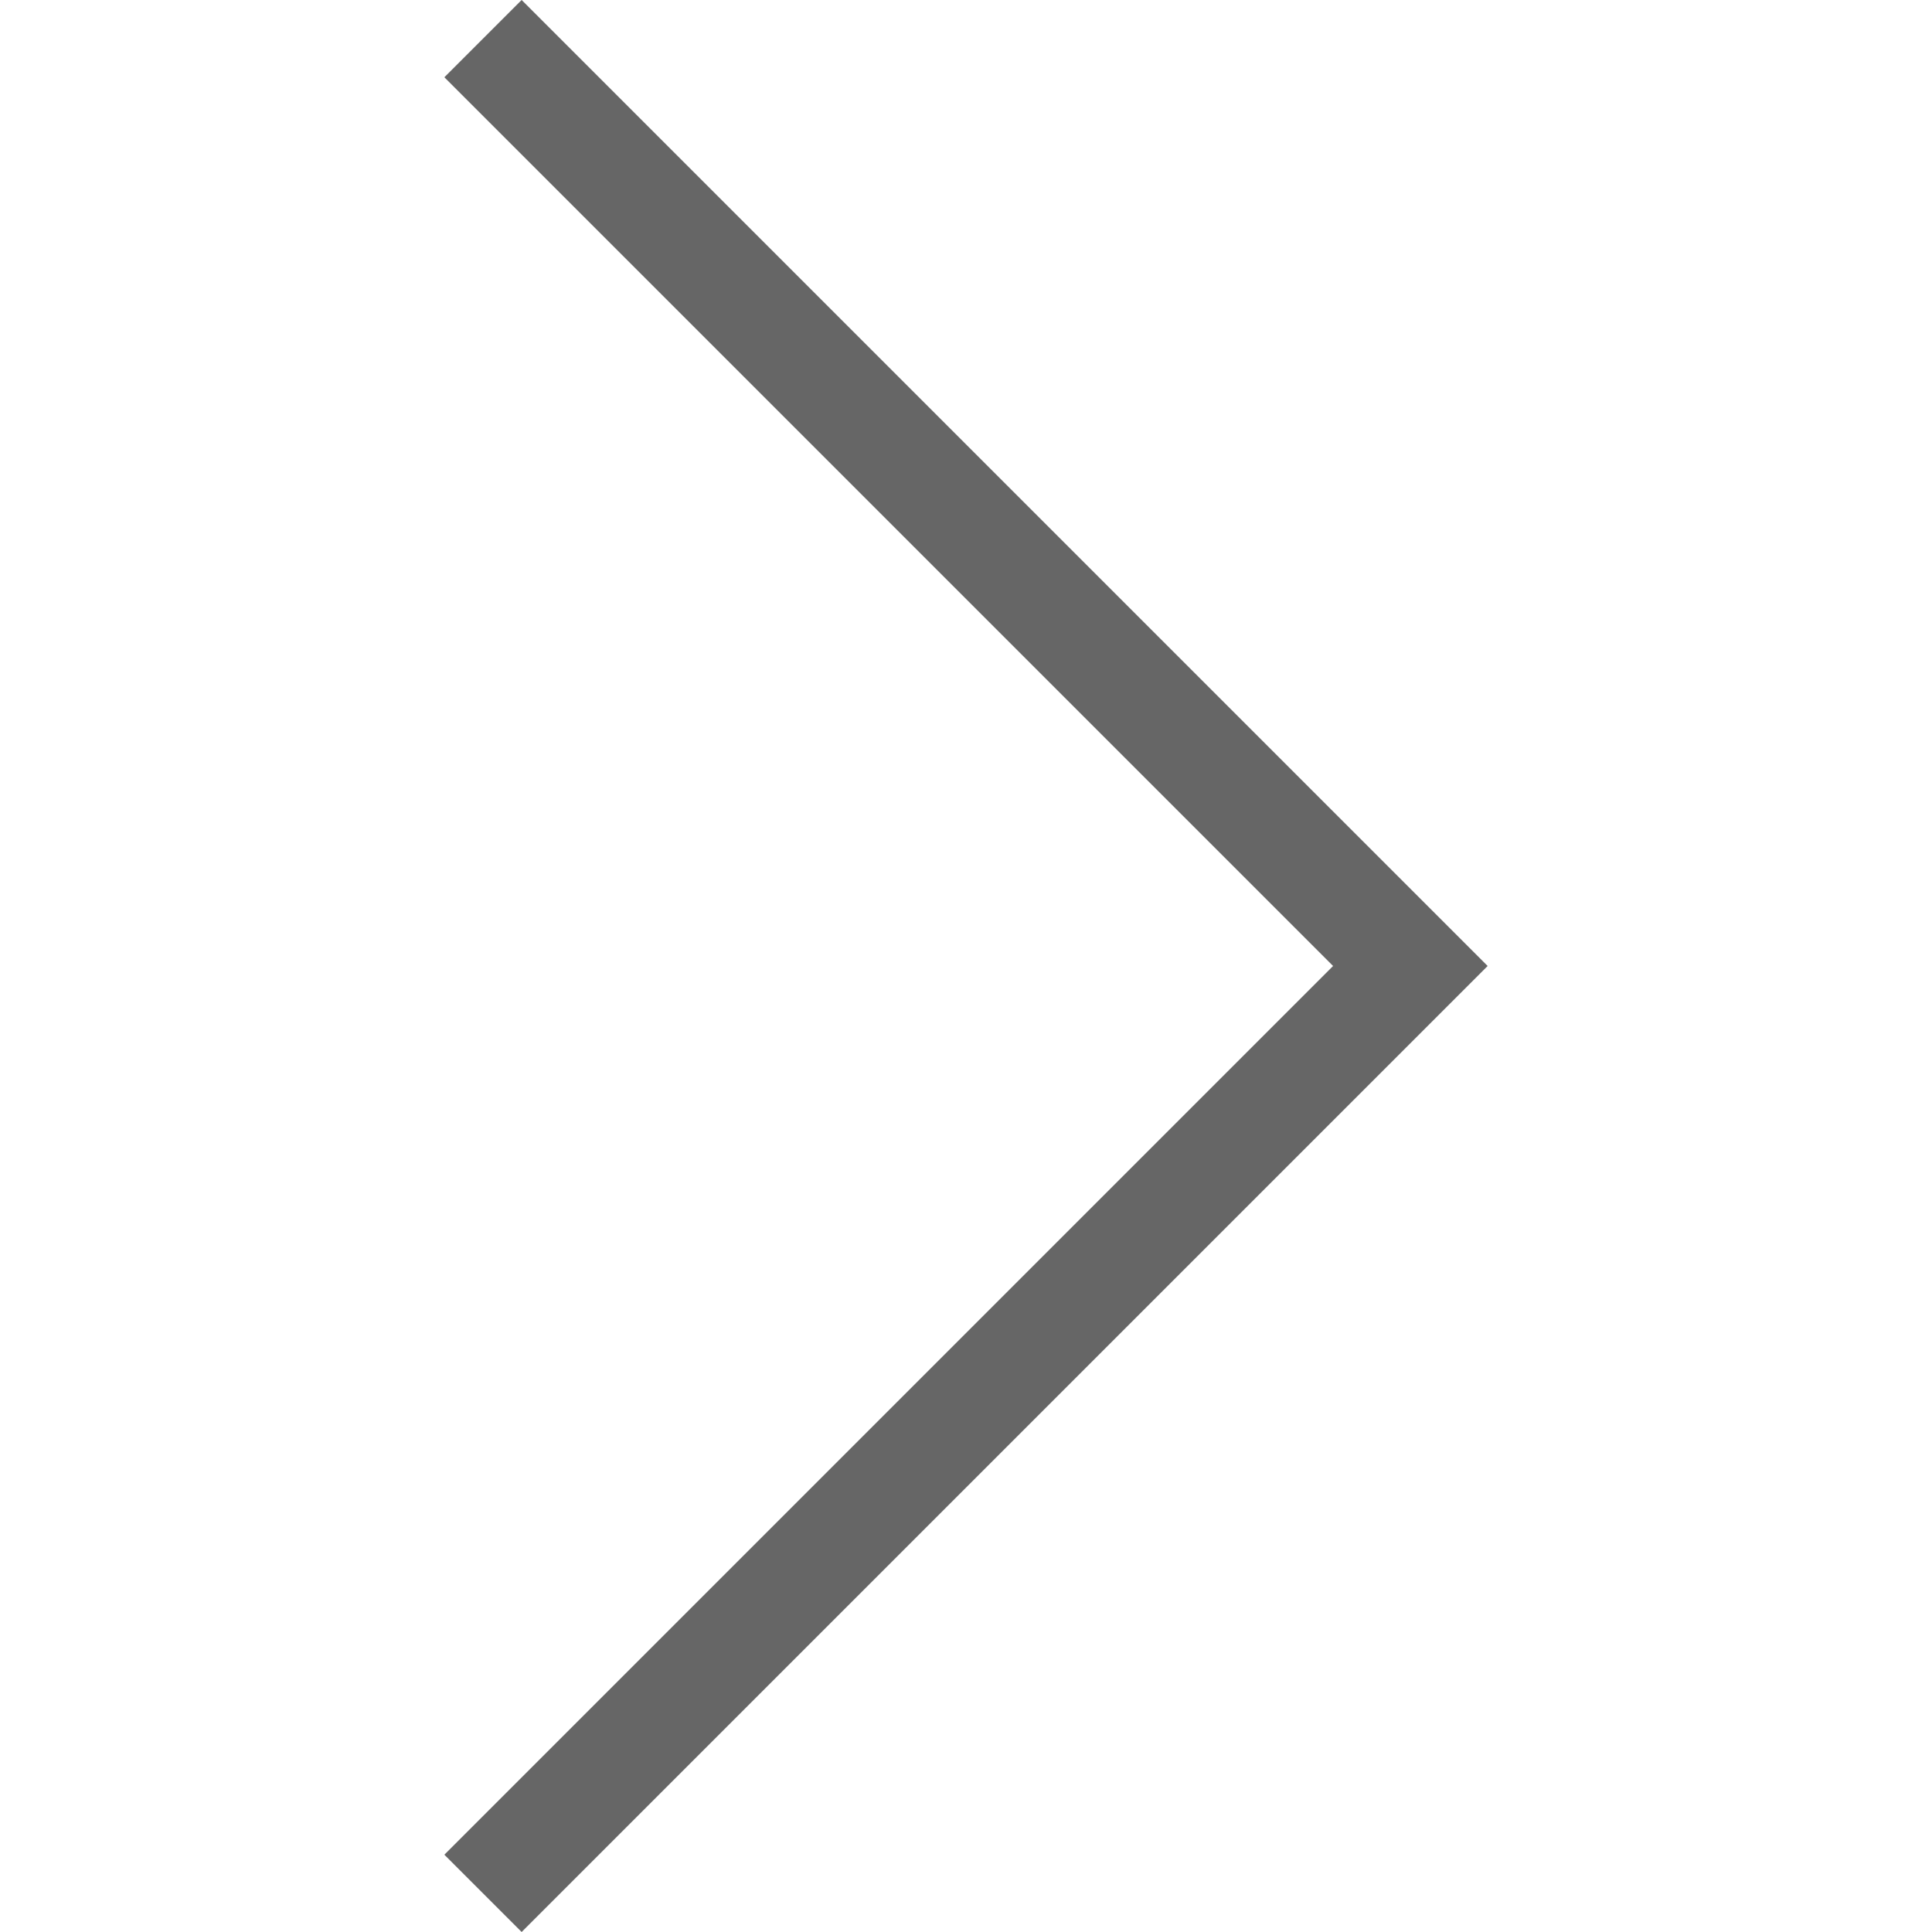 <?xml version="1.0" standalone="no"?><!DOCTYPE svg PUBLIC "-//W3C//DTD SVG 1.1//EN" "http://www.w3.org/Graphics/SVG/1.1/DTD/svg11.dtd"><svg t="1540894014225" class="icon" style="" viewBox="0 0 1024 1024" version="1.1" xmlns="http://www.w3.org/2000/svg" p-id="4978" xmlns:xlink="http://www.w3.org/1999/xlink" width="48" height="48"><defs><style type="text/css"></style></defs><path d="M706.56 512l-471.04-471.04 40.96-40.96L788.48 512 276.48 1024l-40.96-40.96 471.04-471.04z" p-id="4979" fill="#666666"></path></svg>